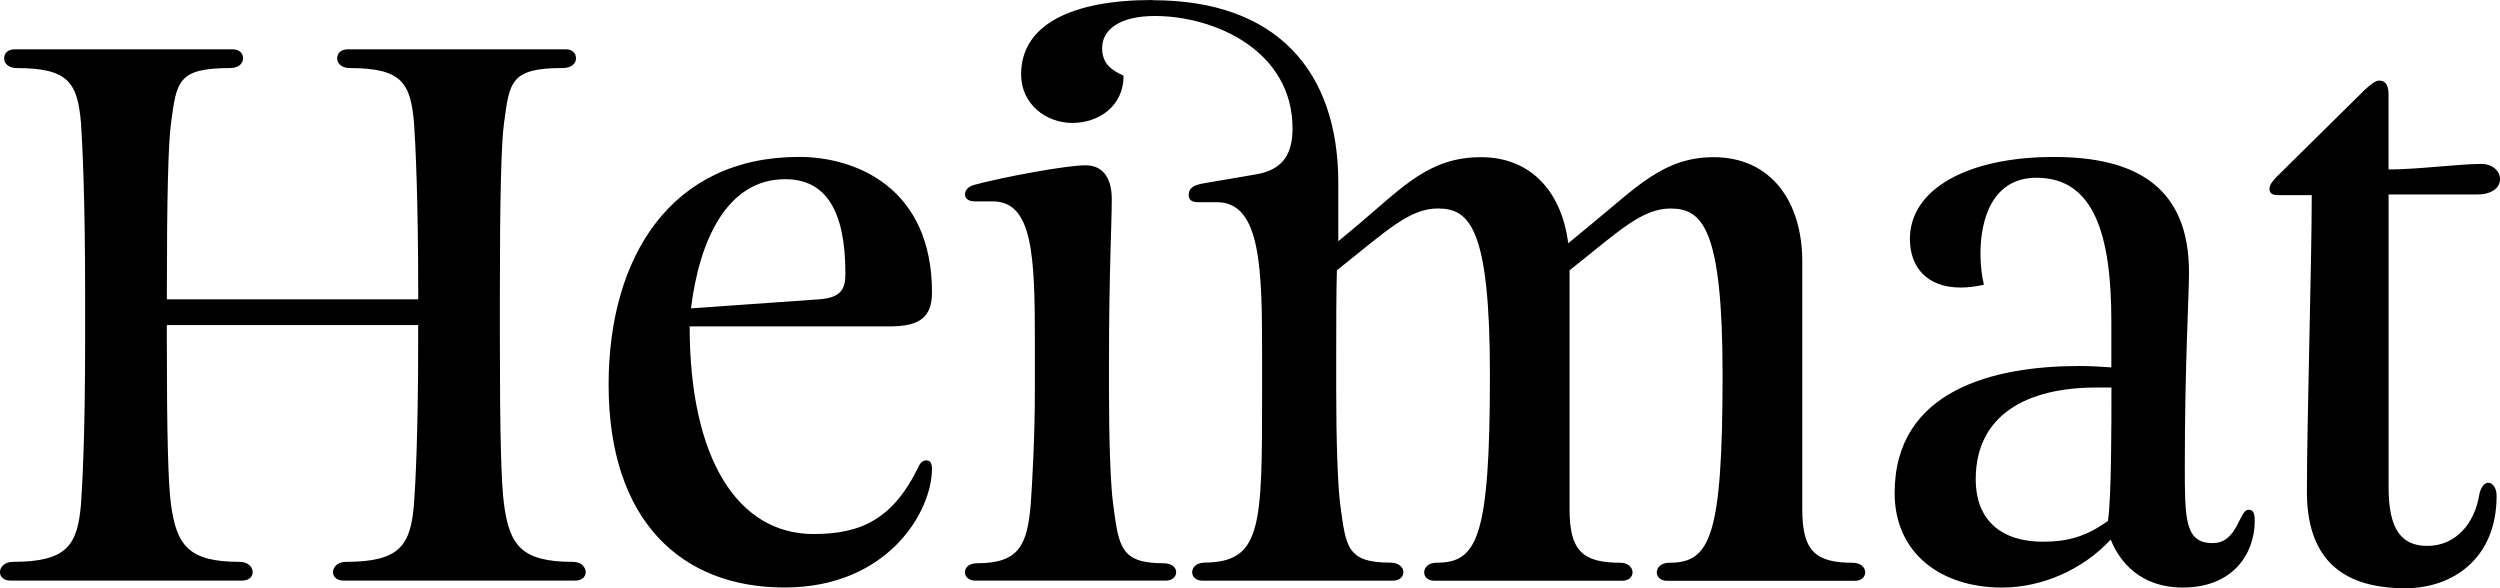 <svg xmlns="http://www.w3.org/2000/svg" id="Calque_2" data-name="Calque 2" viewBox="0 0 537.7 126.52"><defs><style>      .cls-1 {        fill-rule: evenodd;      }    </style></defs><g id="Calque_1-2" data-name="Calque 1"><path class="cls-1" d="M233.47,35.55c-4.17,0-17.72,2.54-23.83,4.18-1.63.45-2.09,1.34-2.09,2.09s.6,1.49,2.08,1.49h3.87c8.65,0,9.08,11.65,9.08,30.33v10.31c0,10.01-.59,20.32-.89,24.49-.74,8.81-2.53,12.7-11.47,12.7-1.79,0-2.68.9-2.68,1.95,0,.9.74,1.79,2.24,1.79h40.95c1.49,0,2.24-.9,2.24-1.79,0-1.04-.9-1.95-2.83-1.95-9.24,0-9.53-3.73-10.72-12.69-.6-4.18-.9-14.48-.9-24.49v-6.42c0-18.68.6-29.43.6-34.66s-2.38-7.33-5.66-7.33h0ZM148.62,66.32c1.79-14.63,7.74-27.78,20.26-27.78,8.63,0,12.95,6.57,12.95,20.31,0,3.29-.9,5.23-5.81,5.54l-27.4,1.93ZM171.85,33.75c-27.4,0-40.95,21.36-40.95,48.99,0,29.28,15.64,43.62,37.83,43.62s31.72-16.28,31.72-25.55c0-1.04-.3-1.79-1.19-1.79-.6,0-1.19.31-1.63,1.2-5.51,11.5-12.51,14.64-22.64,14.64-16.38,0-26.66-16.28-26.66-44.66h43.04c6.4,0,9.08-1.94,9.08-7.32,0-22.4-16.23-29.13-28.59-29.13ZM439.38,116.51c-8.79,0-14.44-4.48-14.44-13.44,0-13.75,10.87-19.72,25.91-19.72h3.28c0,7.91,0,23.74-.75,28.68-4.77,3.44-8.79,4.48-14,4.48ZM441.76,33.76c-18.77,0-30.98,7.02-30.98,17.63,0,6.12,3.72,10.45,10.86,10.45,1.49,0,3.13-.15,5.06-.6-.44-1.79-.74-4.18-.74-6.72,0-7.32,2.53-16.29,12.06-16.29,12.37,0,16.09,12.26,16.09,30.93v9.86c-2.24-.15-4.47-.3-6.85-.3-18.02,0-39.76,4.93-39.76,27.33,0,12.85,9.84,20.32,23.09,20.32,8.49,0,17.27-3.74,23.38-10.31,1.93,4.79,6.4,10.31,15.49,10.31,10.86,0,15.49-7.32,15.49-14.34,0-1.64-.3-2.39-1.34-2.39-2.09,0-2.24,7.17-7.74,7.17-5.96,0-5.96-5.22-5.96-16.58,0-22.26.9-36.3.9-41.68,0-18.37-11.47-24.79-29.04-24.79ZM511.79,17.33c-.9,0-1.79.74-3.13,1.94l-18.91,18.67c-1.19,1.2-1.63,1.94-1.63,2.69,0,.9.6,1.34,1.79,1.34h7.3c0,14.34-1.04,48.55-1.04,63.79,0,13.44,6.55,20.76,21.14,20.76,10.28,0,19.66-6.42,19.66-19.86,0-1.79-.9-2.84-1.79-2.84-.74,0-1.63.9-1.93,2.54-1.04,6.43-5.21,11.05-11.17,11.05-5.51,0-8.34-3.44-8.34-12.55v-63.04h19.06c3.43,0,4.91-1.64,4.91-3.28s-1.49-3.28-4.02-3.28c-4.92,0-13.71,1.19-19.96,1.19v-16.13c0-2.09-.74-2.98-1.93-2.98h0ZM121.67,10.61h-46.91c-1.49,0-2.24.9-2.24,1.94s.9,2.09,2.68,2.09c11.18,0,13.11,3.14,13.85,11.81.3,4.18.9,16.27.9,36.74v1.19h-54.06v-1.49c0-20.17.3-32.27.9-36.45,1.2-8.81,1.34-11.8,12.66-11.8,1.93,0,2.83-1.04,2.83-2.09s-.74-1.94-2.23-1.94H3.13c-1.49,0-2.24.9-2.24,1.94s.9,2.09,2.68,2.09c11.17,0,13.1,3.14,13.85,11.81.29,4.18.89,16.27.89,36.74v9.86c0,20.61-.6,31.22-.89,35.39-.75,8.81-2.98,12.4-14.6,12.4-1.93,0-2.83,1.2-2.83,2.24,0,.9.75,1.79,2.24,1.79h49.88c1.49,0,2.24-.9,2.24-1.79,0-1.04-.9-2.24-2.83-2.24-10.88,0-13.55-3.44-14.75-12.4-.59-4.18-.89-15.08-.89-35.25v-3.28h54.06v3.13c0,20.61-.6,31.22-.9,35.4-.74,8.81-2.97,12.4-14.59,12.4-1.94,0-2.83,1.2-2.83,2.24,0,.9.75,1.79,2.23,1.79h49.89c1.49,0,2.24-.9,2.24-1.79,0-1.04-.9-2.24-2.83-2.24-10.88,0-13.56-3.44-14.75-12.4-.59-4.18-.89-15.08-.89-35.25v-10.31c0-20.17.3-32.27.9-36.45,1.19-8.81,1.34-11.8,12.65-11.8,1.94,0,2.83-1.04,2.83-2.09s-.74-1.94-2.23-1.94ZM247.91,0c-17.57,0-28.29,5.38-28.29,15.99,0,6.42,5.36,10.45,11.02,10.45s11.02-3.58,11.02-10.16c-2.97-1.34-4.61-2.83-4.61-5.97,0-3.88,3.72-6.87,11.31-6.87,12.96,0,29.64,7.48,29.64,24.21,0,5.97-2.53,8.96-7.89,9.86l-11.32,1.94c-1.64.3-3.13.75-3.13,2.54,0,.75.45,1.5,1.94,1.5h4.17c9.53,0,9.68,14.64,9.68,33.31v7.17c0,29.28,0,36.9-12.36,37.04-1.79,0-2.68,1.05-2.68,2.09,0,.9.74,1.79,2.24,1.79h40.95c1.49,0,2.24-.9,2.24-1.79,0-1.04-.9-2.09-2.83-2.09-9.23,0-9.53-3.29-10.72-12.25-.6-4.18-.9-14.78-.9-24.79v-6.42c0-7.17,0-14.49.15-19.42,10.57-8.37,15.49-13.29,21.74-13.29,6.85,0,11.17,4.33,11.17,35.7,0,35.1-2.67,40.49-11.47,40.49-1.78,0-2.67,1.04-2.67,2.09,0,.9.74,1.79,2.23,1.79h40.35c1.49,0,2.24-.9,2.24-1.79,0-1.04-.9-2.09-2.68-2.09-8.04,0-10.87-2.54-10.87-11.5v-51.39c10.57-8.37,15.49-13.29,21.74-13.29,6.85,0,11.17,4.33,11.17,35.7,0,35.1-2.68,40.49-11.47,40.49-1.78,0-2.68,1.04-2.68,2.09,0,.9.75,1.79,2.24,1.79h40.35c1.49,0,2.24-.9,2.24-1.79,0-1.04-.9-2.09-2.68-2.09-8.04,0-10.86-2.54-10.86-11.5v-53.33c0-12.85-6.71-22.4-19.06-22.4-10.73,0-16.53,6.43-26.22,14.34l-5.06,4.18c-1.34-10.75-7.75-18.52-18.77-18.52s-16.67,6.27-26.2,14.34l-4.48,3.74v-12.56c0-24.04-13.25-39.28-39.9-39.28h-.01Z"></path></g></svg>